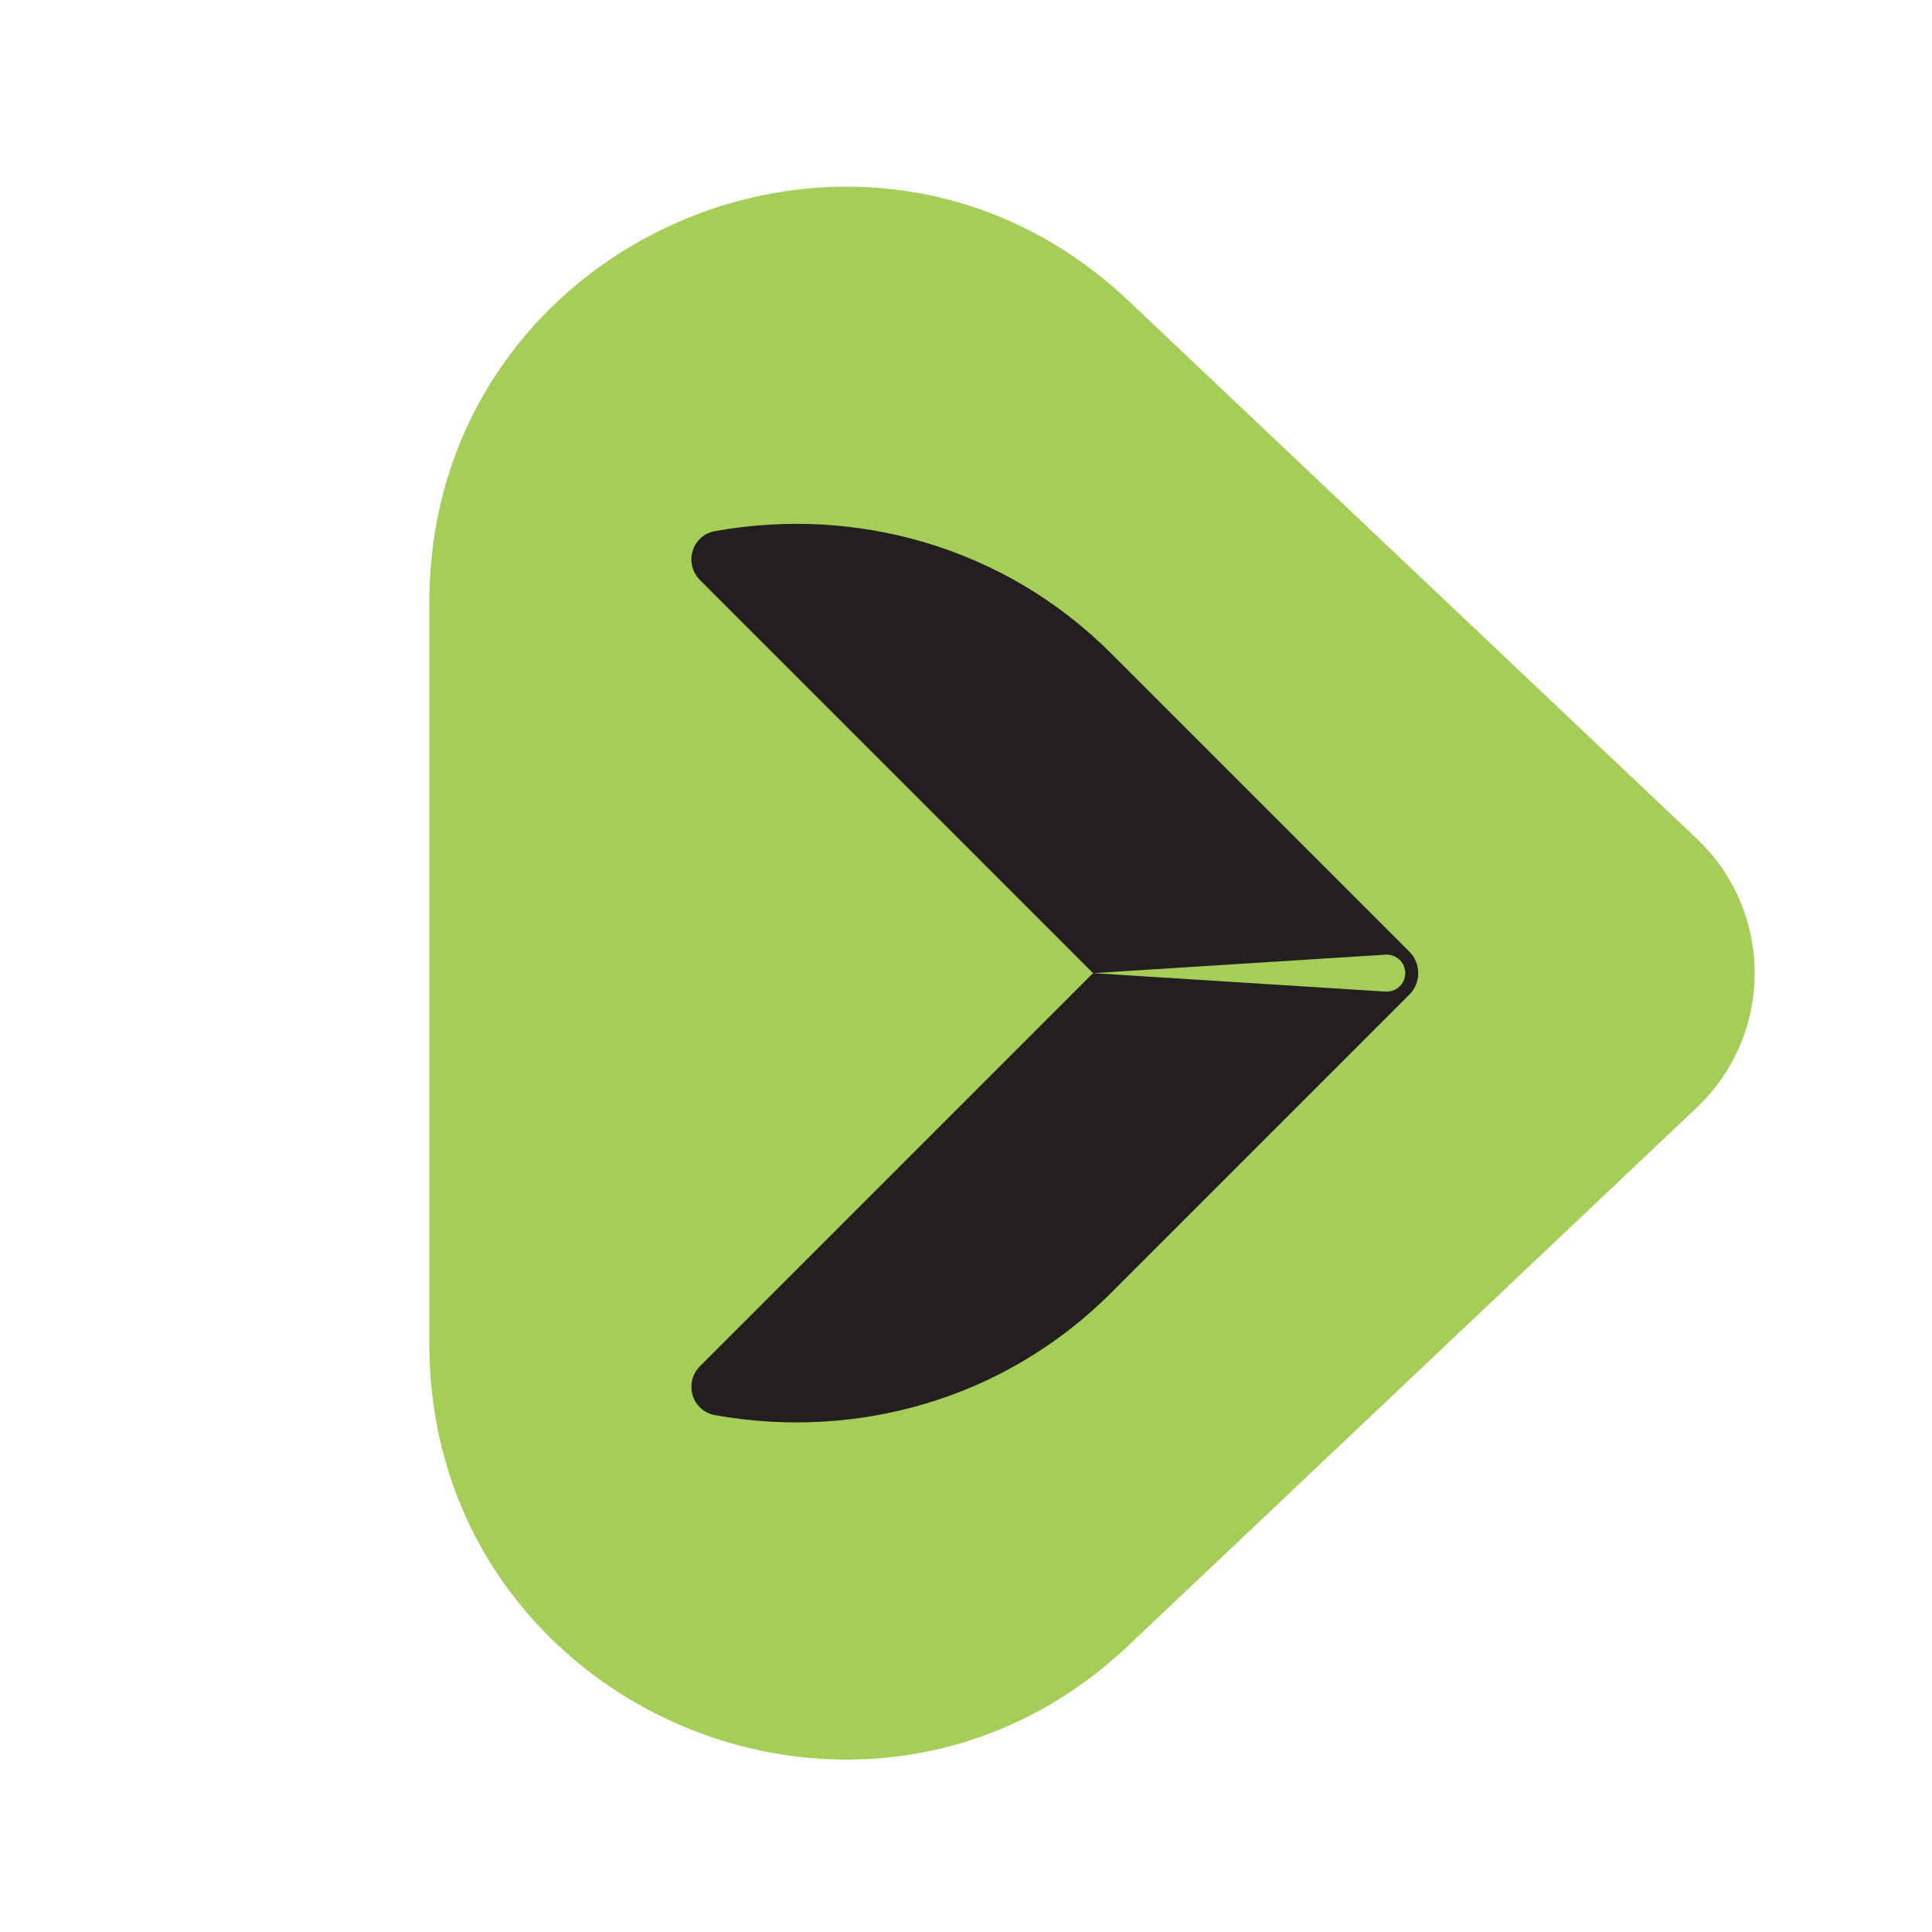 <svg width="207" height="207" viewBox="0 0 207 207" fill="none" xmlns="http://www.w3.org/2000/svg">
<g id="Frame 17">
<g id="Group 71">
<g id="&#60;Group&#62;">
<g id="&#60;Group&#62;_2">
<path id="&#60;Path&#62;" d="M181.776 89.837L120.942 32.258C92.663 5.448 46 25.492 46 64.559V143.969C46 183.036 92.663 203.08 120.942 176.269L181.776 118.69C190.075 110.839 190.075 97.689 181.776 89.837Z" fill="#A4CE57"/>
</g>
</g>
<path id="&#60;Path&#62;_2" d="M150.944 101.902L119.154 70.112C107.6 58.494 91.642 54.218 76.641 56.898C74.087 57.345 73.193 60.473 75.109 62.261C75.236 62.388 75.364 62.516 75.492 62.644L117.112 104.264L148.454 102.285C149.603 102.221 150.561 103.115 150.561 104.264C150.561 105.413 149.603 106.306 148.454 106.243L117.112 104.264L75.492 145.884C75.364 146.012 75.236 146.139 75.109 146.267C73.193 148.054 74.087 151.182 76.641 151.629C91.642 154.31 107.6 150.033 119.154 138.415L150.944 106.626C152.284 105.349 152.284 103.179 150.944 101.902Z" fill="#231F20"/>
</g>
</g>
</svg>
